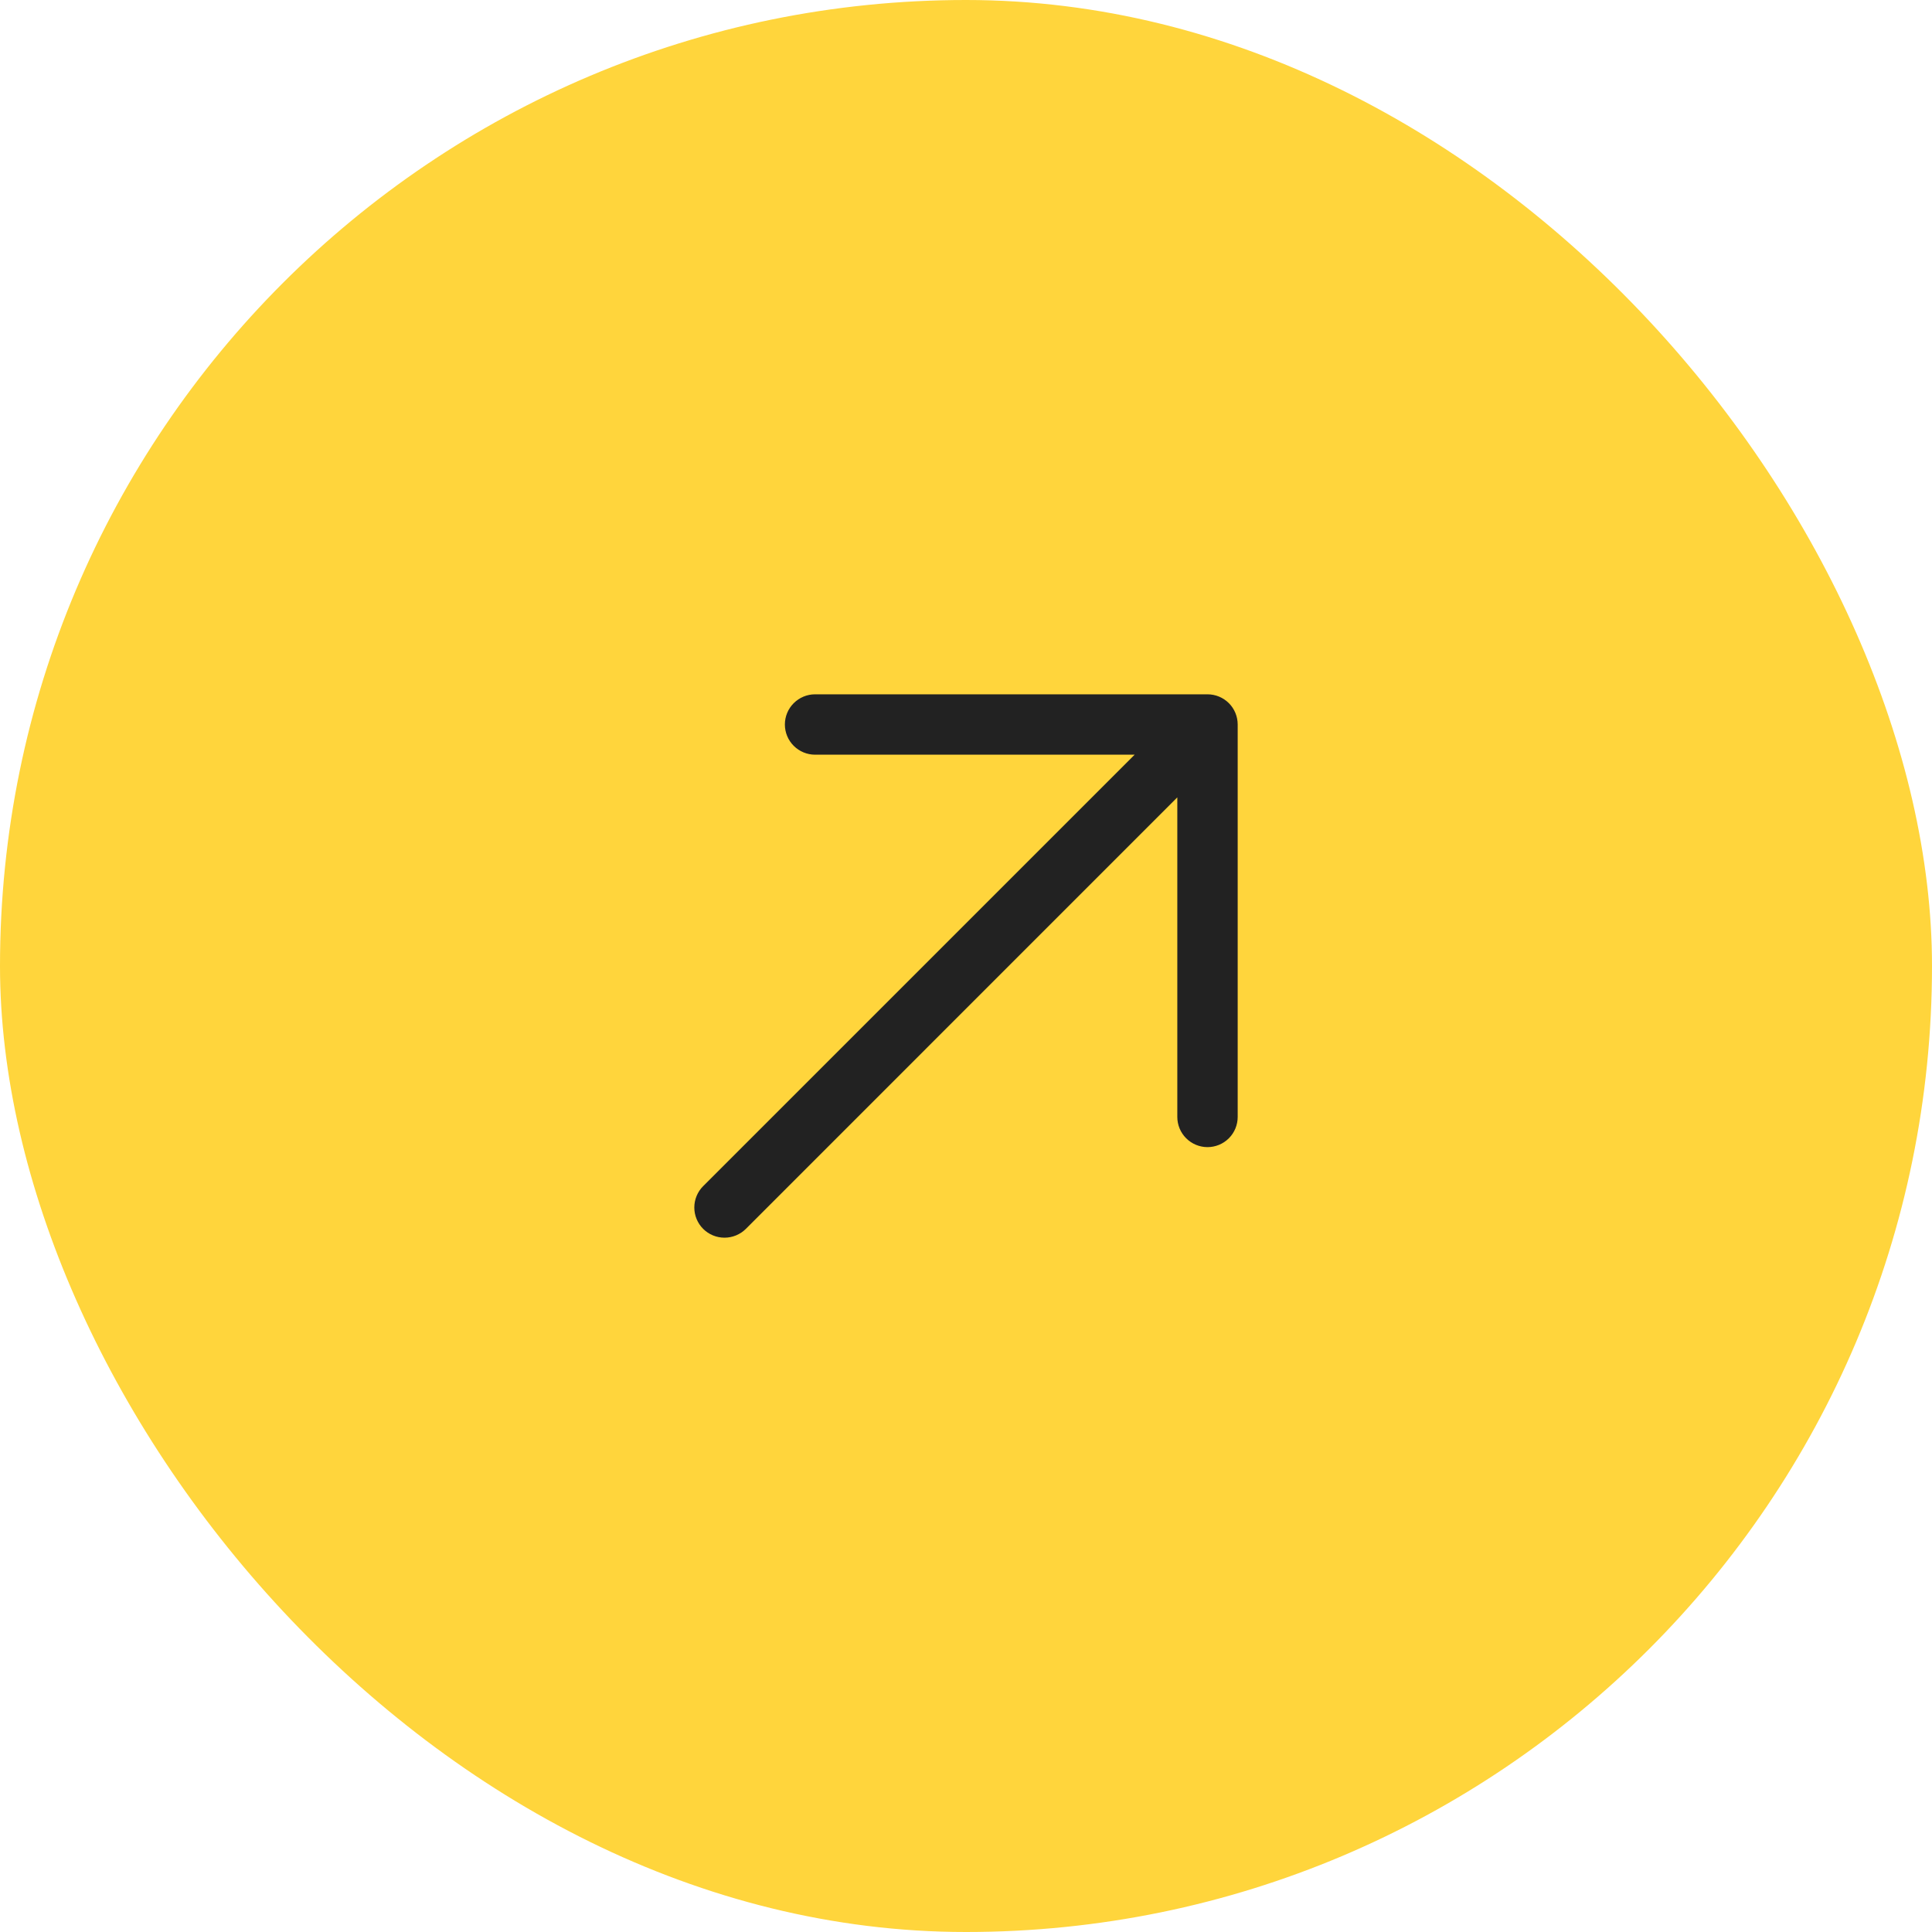 <svg xmlns="http://www.w3.org/2000/svg" width="48" height="48" viewBox="0 0 48 48" fill="none"><rect width="48" height="48" rx="24" fill="#FFD53C"></rect><path d="M30.75 18V27.75C30.75 27.949 30.671 28.14 30.531 28.28C30.39 28.421 30.199 28.5 30 28.5C29.802 28.5 29.611 28.421 29.47 28.28C29.329 28.14 29.25 27.949 29.25 27.75V19.81L18.531 30.531C18.39 30.671 18.199 30.75 18 30.75C17.801 30.75 17.61 30.671 17.47 30.531C17.329 30.39 17.25 30.199 17.25 30C17.25 29.801 17.329 29.61 17.47 29.469L28.19 18.75H20.25C20.052 18.75 19.861 18.671 19.72 18.53C19.579 18.39 19.5 18.199 19.5 18C19.5 17.801 19.579 17.61 19.72 17.47C19.861 17.329 20.052 17.25 20.25 17.25H30C30.199 17.25 30.39 17.329 30.531 17.47C30.671 17.61 30.75 17.801 30.75 18Z" fill="#222222"></path></svg>